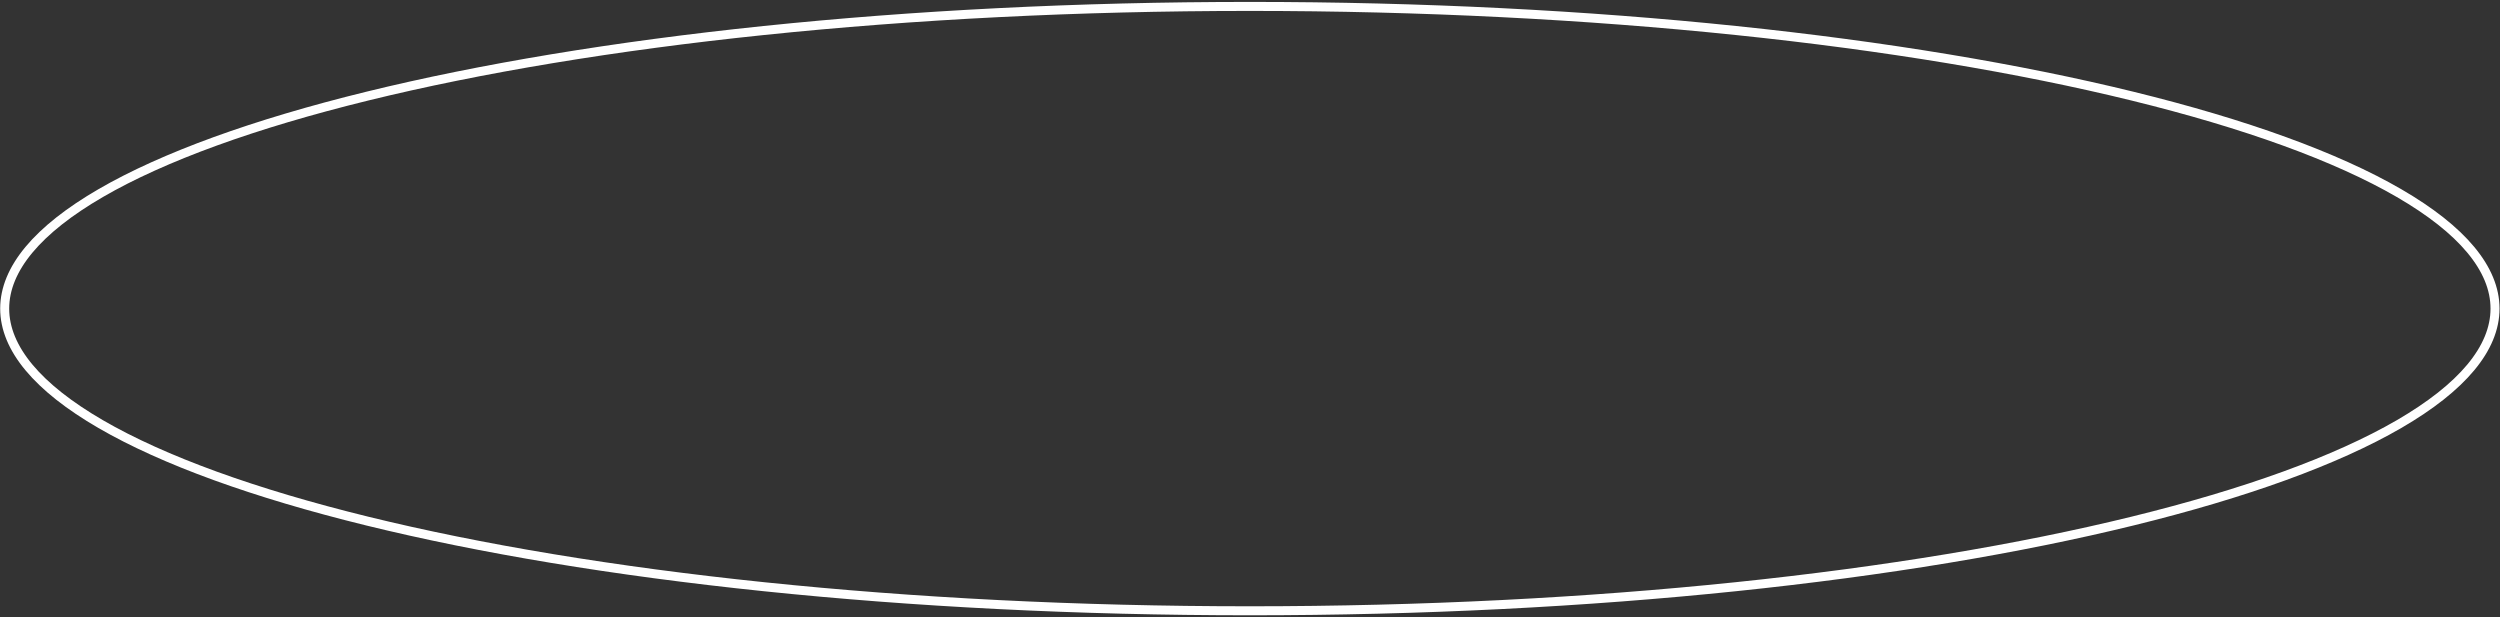<svg width="1110" height="274" viewBox="0 0 1110 274" fill="none" xmlns="http://www.w3.org/2000/svg">
<rect x="0" y="0" width="1110" height="274" fill="#333333" stroke="none"/>
<path d="M1107.79 137.02C1107.79 154.66 1093.17 172.055 1065.19 188.294C1037.35 204.448 996.926 219.063 946.804 231.364C846.592 255.957 708.046 271.189 554.938 271.189C401.831 271.189 263.285 255.957 163.072 231.364C112.951 219.063 72.531 204.448 44.689 188.294C16.703 172.055 2.082 154.66 2.082 137.02C2.082 119.381 16.703 101.985 44.689 85.747C72.531 69.593 112.951 54.977 163.072 42.677C263.285 18.084 401.831 2.852 554.938 2.852C708.046 2.852 846.592 18.084 946.804 42.677C996.926 54.977 1037.35 69.593 1065.19 85.747C1093.17 101.985 1107.79 119.381 1107.79 137.02Z" stroke="white" stroke-width="4"/>
</svg>
